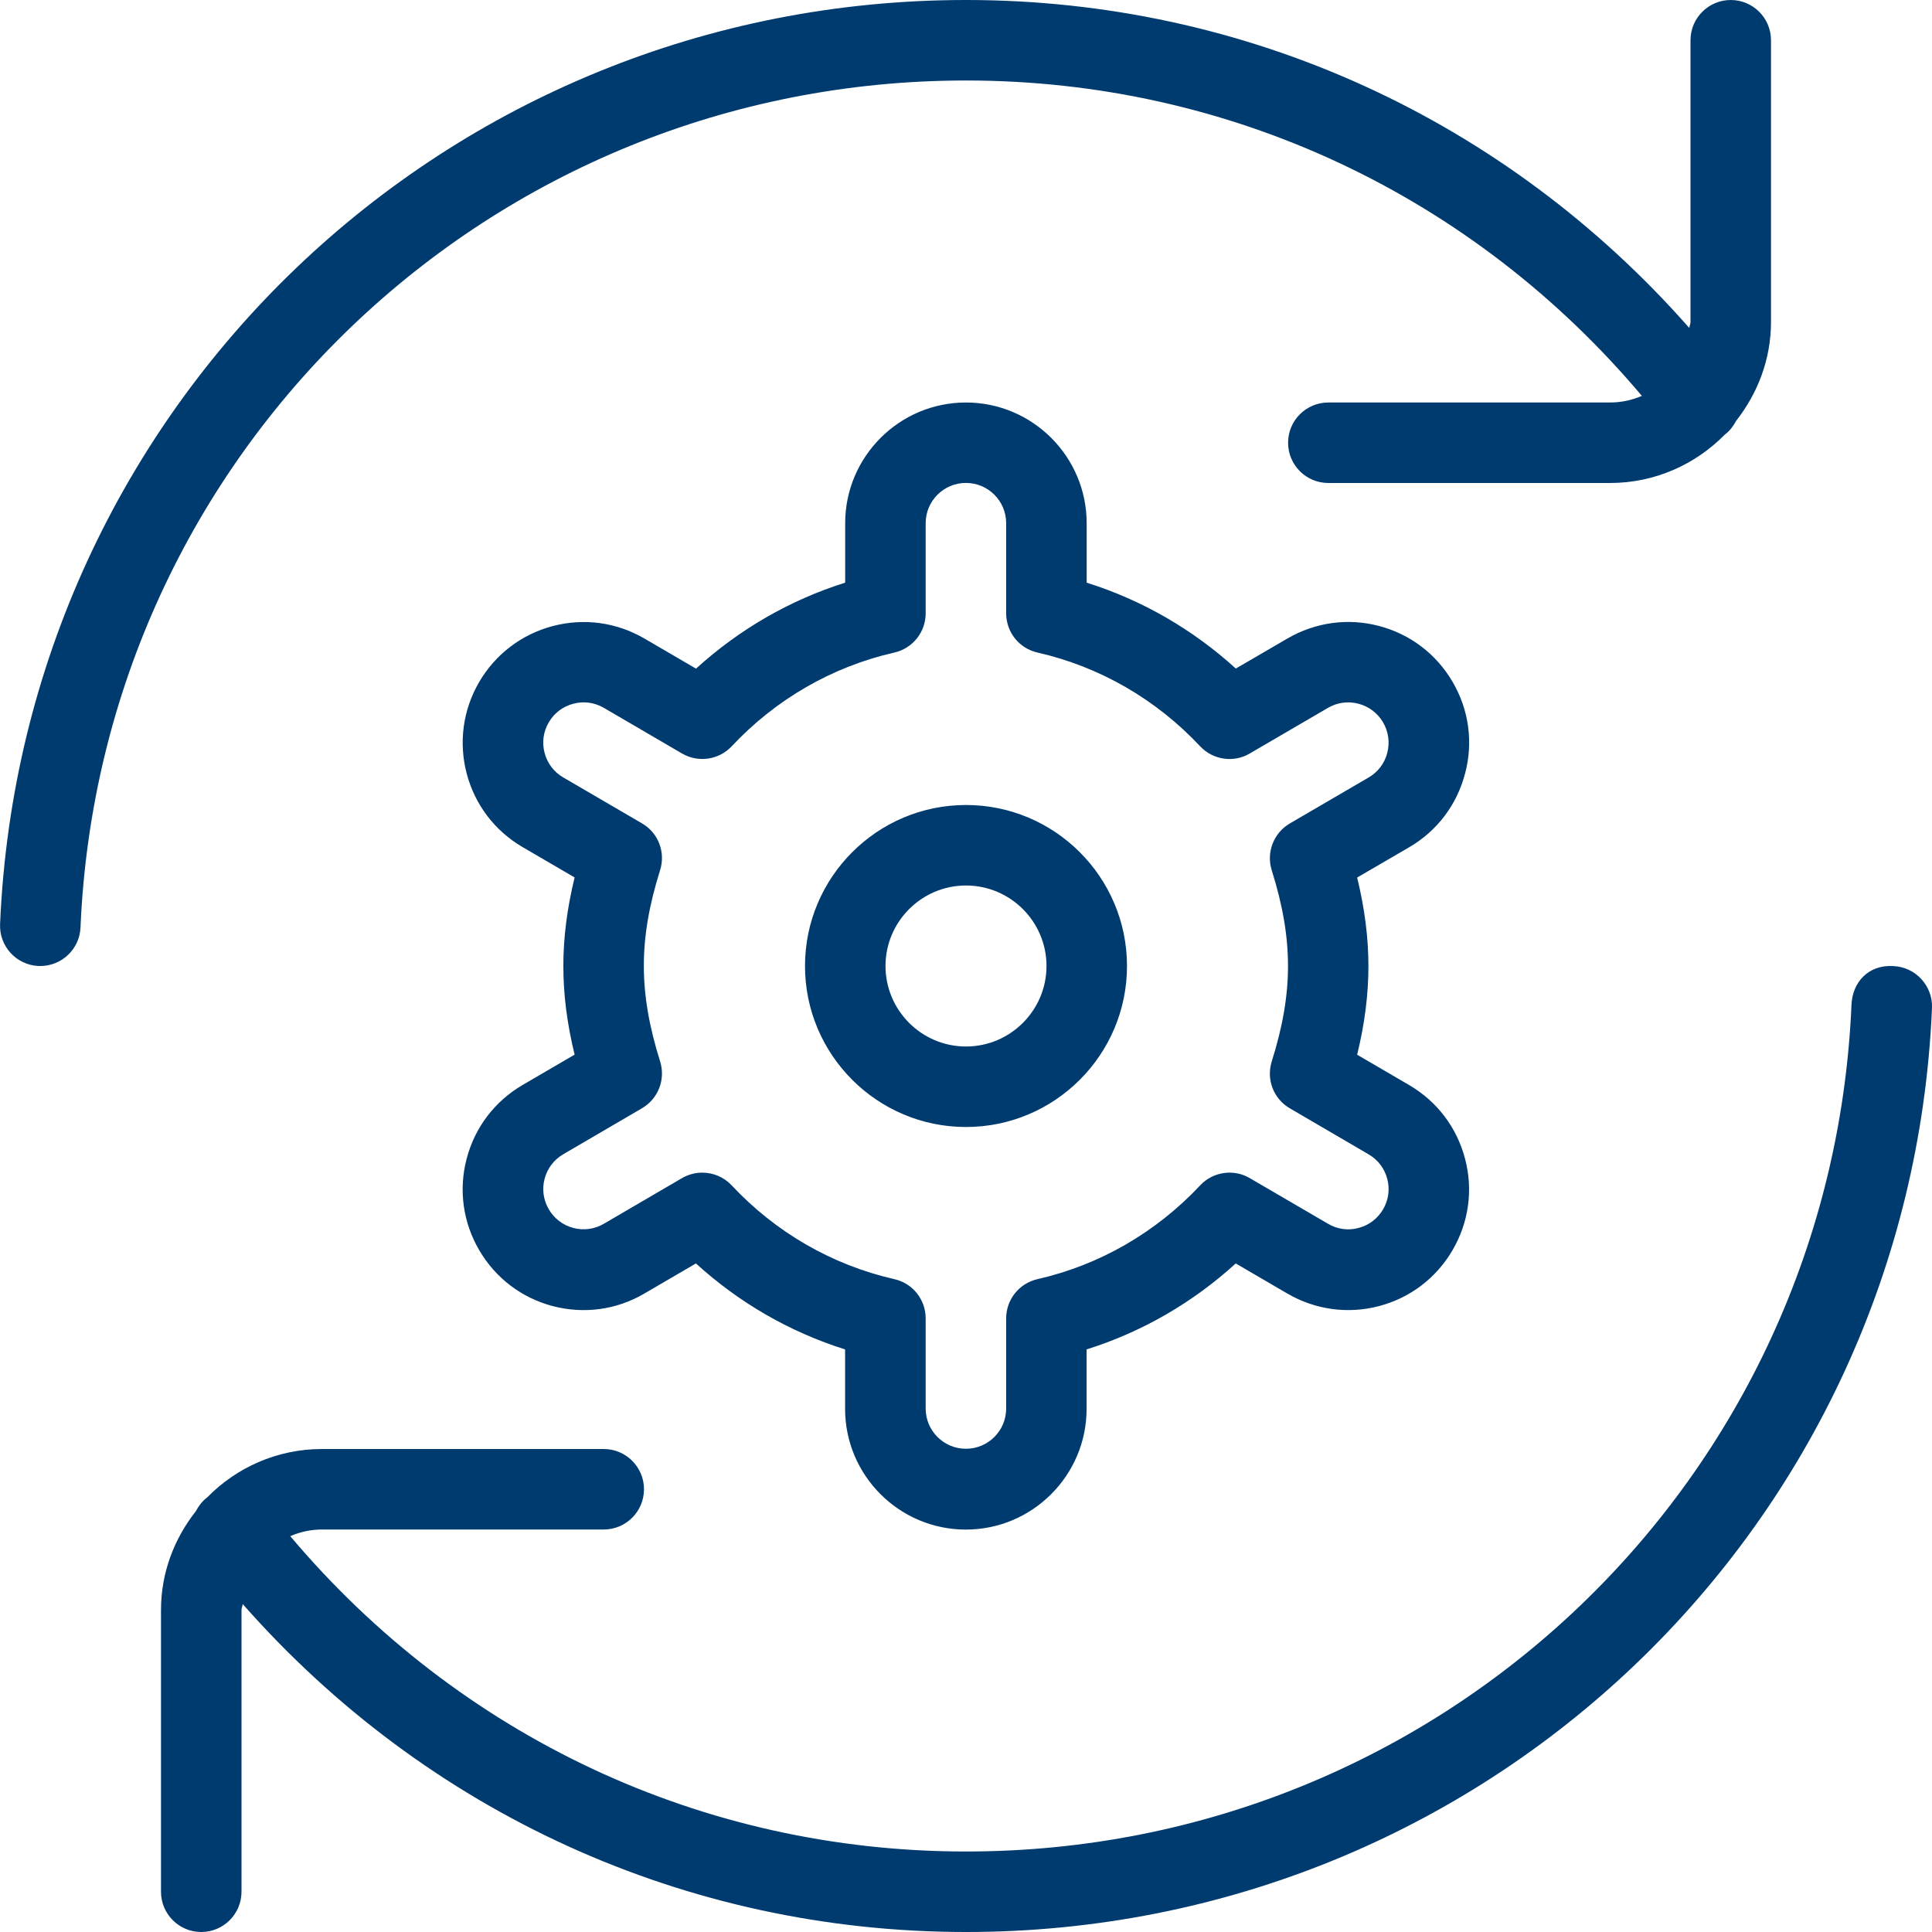 <?xml version="1.0" encoding="UTF-8"?>
<svg xmlns="http://www.w3.org/2000/svg" id="Layer_1" data-name="Layer 1" viewBox="0 0 24 24" fill="#003b70" width="40" height="40">
  <path d="m12,10c-1.103,0-2,.897-2,2s.897,2,2,2,2-.897,2-2-.897-2-2-2Zm0,3c-.551,0-1-.449-1-1s.449-1,1-1,1,.449,1,1-.449,1-1,1Zm6.2-3.392c.103-.388.047-.792-.155-1.137-.202-.346-.526-.593-.914-.695-.386-.102-.79-.046-1.137.155l-.642.374c-.537-.488-1.166-.851-1.853-1.067v-.738c0-.827-.673-1.5-1.5-1.5s-1.5.673-1.5,1.5v.738c-.687.216-1.316.58-1.853,1.068l-.641-.374c-.346-.202-.75-.257-1.138-.155-.387.102-.712.349-.914.694-.202.346-.257.75-.156,1.137s.349.713.695.915l.646.377c-.094.385-.14.748-.14,1.101s.046.715.14,1.1l-.646.377c-.346.202-.593.527-.695.915s-.046.792.156,1.137c.202.346.526.593.914.695.388.101.792.047,1.137-.156l.641-.374c.537.489,1.167.852,1.853,1.068v.738c0,.827.673,1.5,1.5,1.5s1.5-.673,1.5-1.5v-.738c.687-.216,1.316-.579,1.853-1.068l.641.374c.348.202.752.257,1.138.156.388-.102.712-.349.914-.695.202-.346.258-.75.155-1.137-.102-.388-.348-.712-.694-.914l-.646-.377c.094-.384.14-.747.14-1.1s-.046-.716-.14-1.101l.646-.376c.347-.202.593-.527.694-.915Zm-.967-.254c-.034.129-.116.237-.231.304l-.979.571c-.201.118-.295.359-.225.582.138.439.202.817.202,1.188s-.064.749-.202,1.187c-.07.223.022.464.225.582l.979.572c.115.067.197.175.231.304.034.129.016.264-.052.379-.067.115-.176.198-.305.231-.127.035-.262.017-.379-.052l-.972-.567c-.198-.117-.457-.081-.616.09-.55.586-1.249.989-2.021,1.165-.228.052-.389.254-.389.487v1.12c0,.276-.224.5-.5.5s-.5-.224-.5-.5v-1.12c0-.233-.161-.436-.389-.487-.773-.176-1.472-.579-2.021-1.165-.097-.104-.23-.158-.365-.158-.086,0-.173.022-.252.068l-.971.567c-.114.067-.25.086-.379.052-.129-.034-.237-.116-.305-.232-.067-.115-.086-.25-.052-.378.034-.129.116-.238.231-.305l.979-.572c.202-.118.295-.359.225-.582-.138-.439-.202-.817-.202-1.188s.064-.748.202-1.188c.07-.223-.023-.464-.225-.581l-.979-.571c-.115-.067-.198-.176-.231-.305-.034-.129-.016-.263.052-.379.067-.115.176-.198.305-.231.128-.035.264-.016.379.051l.971.567c.201.117.457.081.617-.089.549-.586,1.249-.989,2.021-1.165.228-.052.389-.254.389-.487v-1.12c0-.276.224-.5.5-.5s.5.224.5.5v1.12c0,.233.161.436.389.487.772.176,1.472.579,2.021,1.165.159.17.418.207.616.089l.972-.567c.114-.066.246-.086.379-.051.129.034.237.116.305.231.067.116.086.25.052.379Zm6.767,3.167c-.275,6.437-5.547,11.479-12,11.479-3.482,0-6.705-1.484-8.985-4.074-.002.026-.015.048-.015.074v3.5c0,.276-.224.5-.5.5s-.5-.224-.5-.5v-3.5c0-.466.166-.889.434-1.229.033-.063.076-.121.136-.167,0,0,.002,0,.003-.002.363-.371.868-.602,1.427-.602h3.5c.276,0,.5.224.5.5s-.224.5-.5.5h-3.5c-.14,0-.273.03-.394.083,2.098,2.488,5.121,3.917,8.394,3.917,5.916,0,10.748-4.622,11-10.521.012-.275.208-.498.521-.478.275.012.49.245.479.521ZM1,11.521c-.011.269-.233.479-.499.479-.007,0-.015,0-.022,0-.276-.012-.49-.245-.478-.521C.276,5.042,5.546,0,12,0c3.482,0,6.705,1.484,8.985,4.074.002-.026.015-.048.015-.074V.5c0-.276.224-.5.5-.5s.5.224.5.5v3.5c0,.466-.167.889-.434,1.229-.033.063-.076.121-.136.167-.001,0-.002,0-.003.002-.363.37-.868.602-1.426.602h-3.5c-.276,0-.5-.224-.5-.5s.224-.5.5-.5h3.5c.14,0,.273-.03.395-.082-2.097-2.488-5.121-3.918-8.395-3.918C6.084,1,1.252,5.622,1,11.521Z"/>
</svg>
